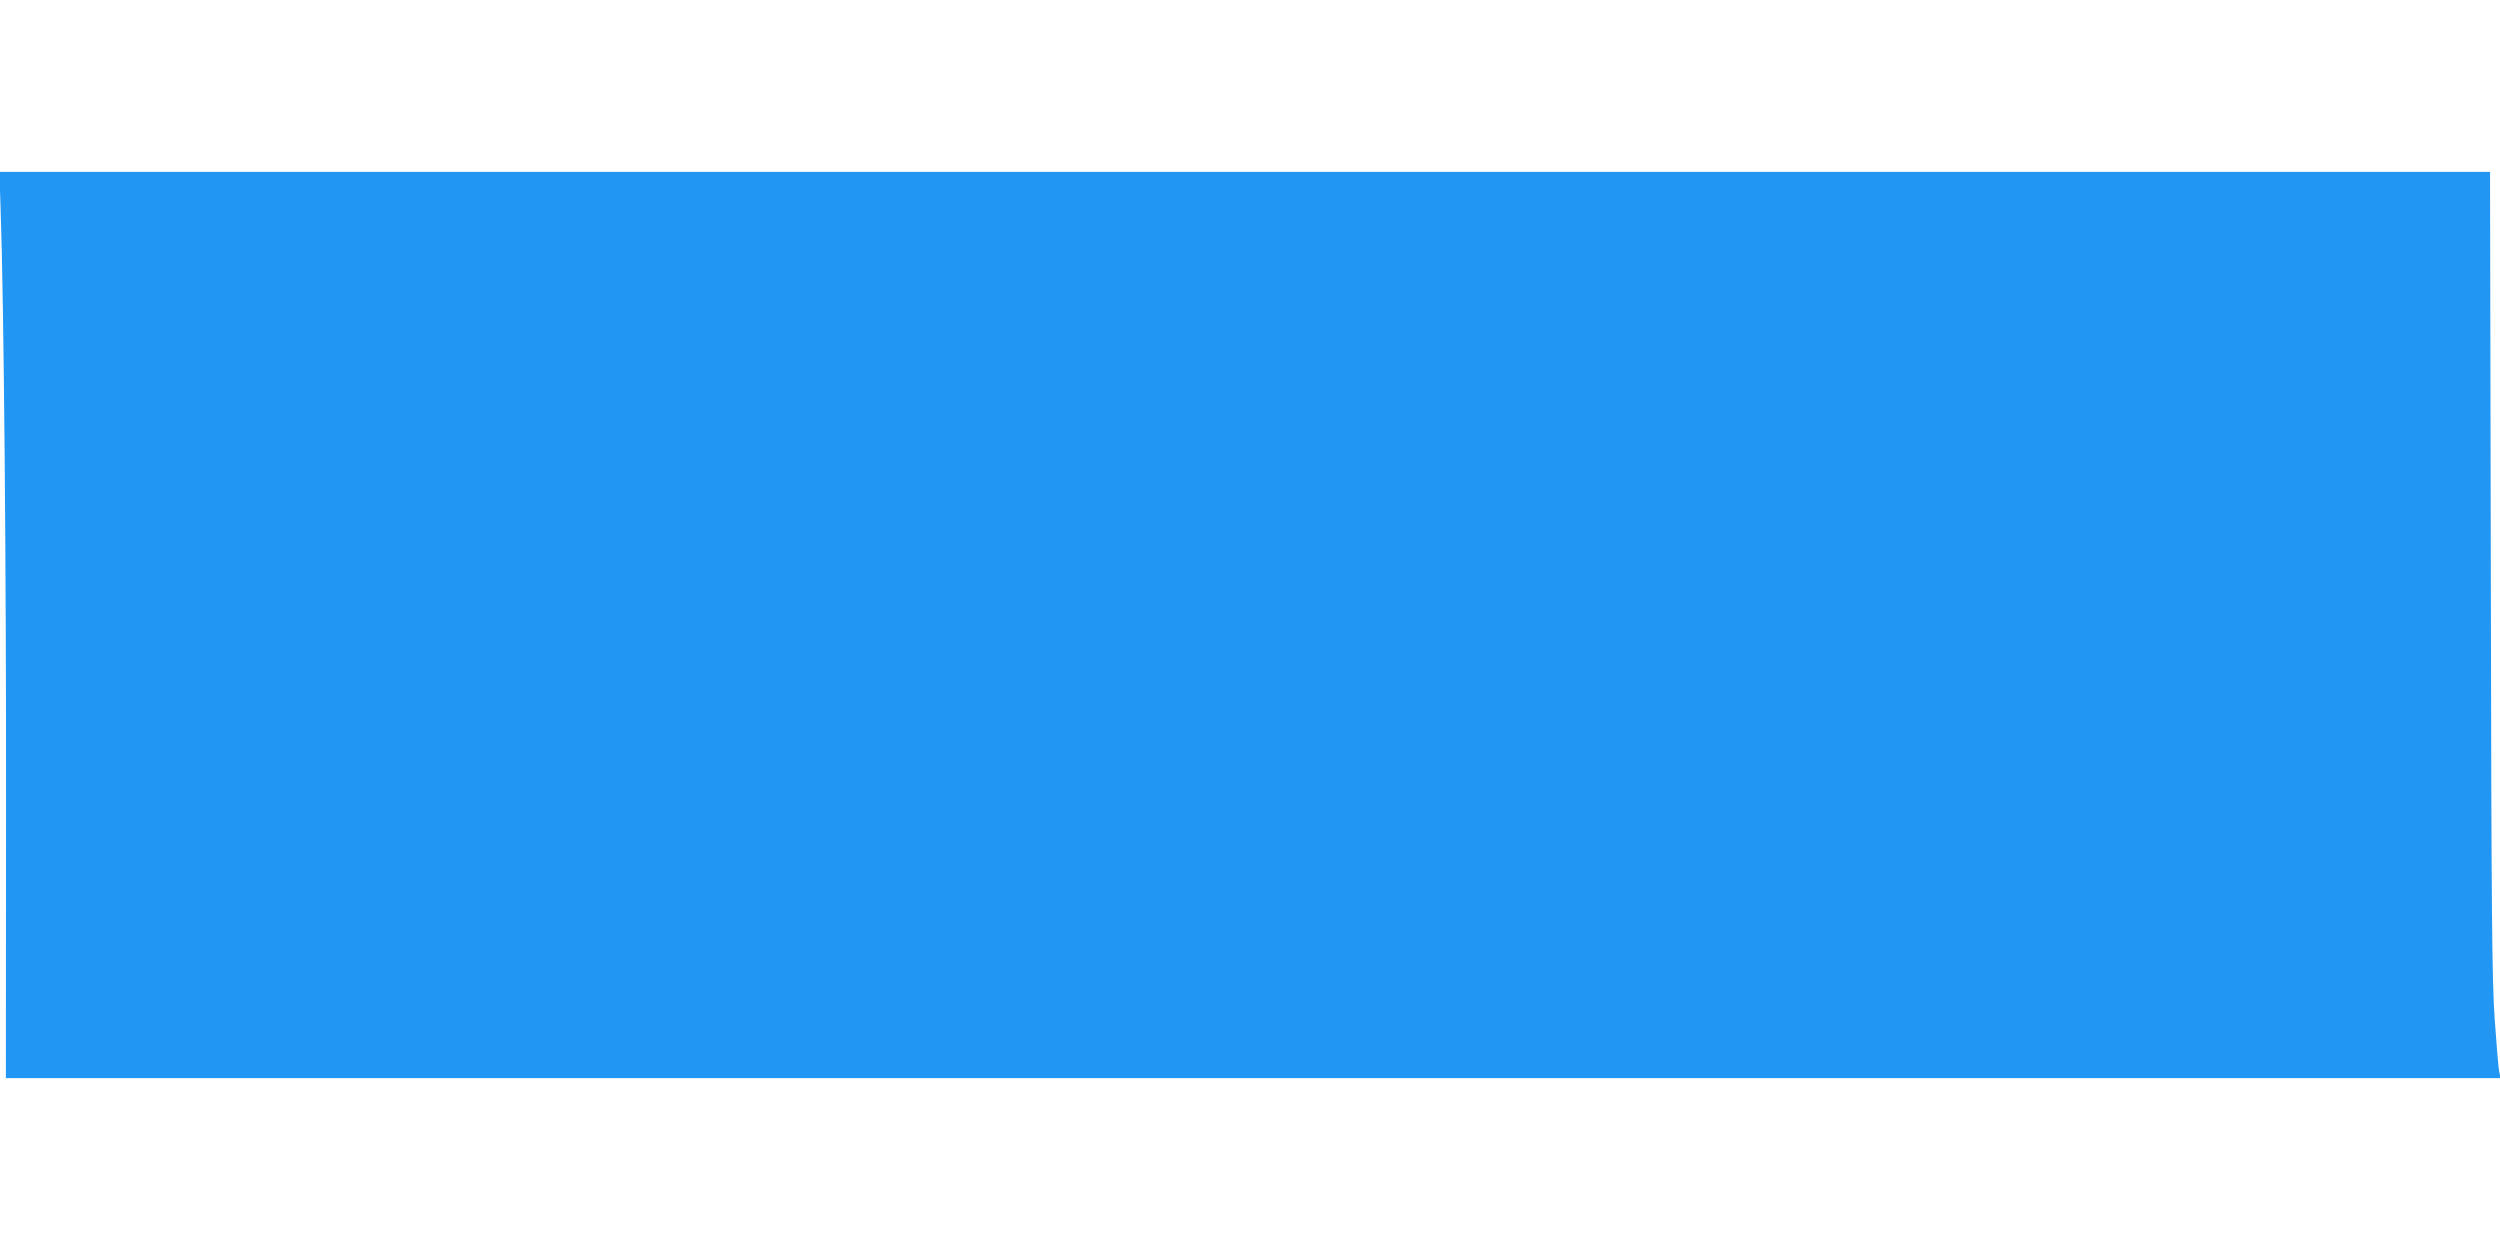 <?xml version="1.0" standalone="no"?>
<!DOCTYPE svg PUBLIC "-//W3C//DTD SVG 20010904//EN"
 "http://www.w3.org/TR/2001/REC-SVG-20010904/DTD/svg10.dtd">
<svg version="1.0" xmlns="http://www.w3.org/2000/svg"
 width="1280pt" height="640pt" viewBox="0 0 1280 640"
 preserveAspectRatio="xMidYMid meet">
<g transform="translate(0,640) scale(0.1,-0.1)"
fill="#2196f3" stroke="none">
<path d="M3 5333 c17 -482 29 -1832 28 -3080 l-1 -1373 6386 0 6387 0 -7 33
c-4 17 -14 138 -23 267 -14 201 -17 534 -20 2288 l-4 2052 -6376 0 -6376 0 6
-187z"/>
</g>
</svg>
